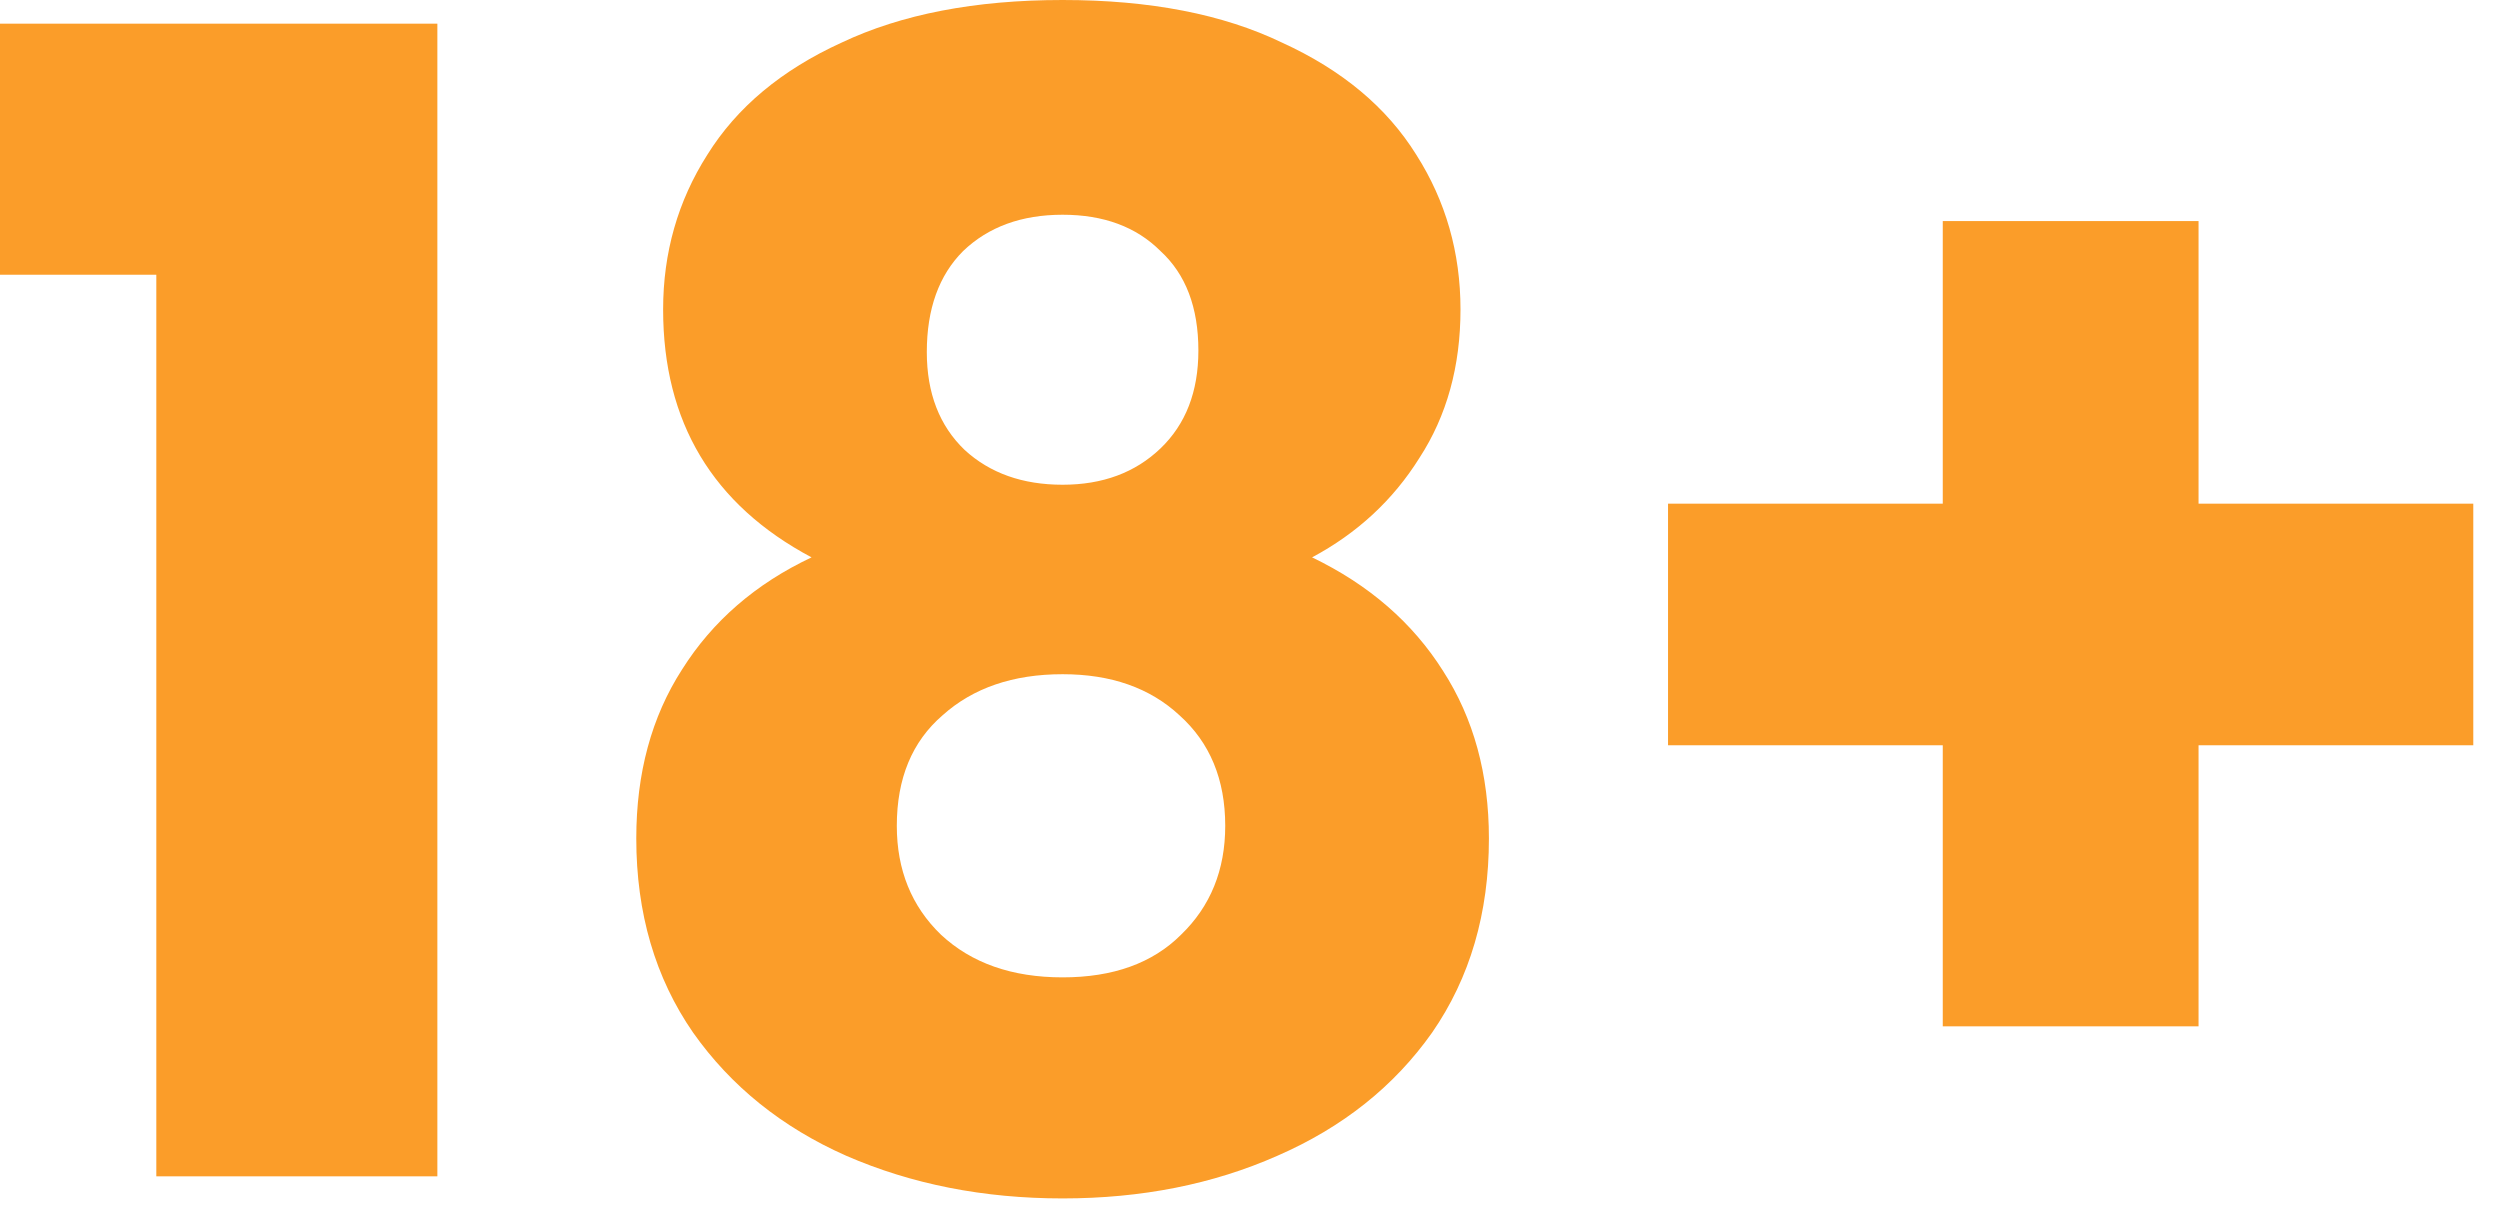 <svg width="76" height="37" viewBox="0 0 76 37" fill="none" xmlns="http://www.w3.org/2000/svg">
<path d="M-2.04742e-05 8.352V0.72H13.296V35.76H4.752V8.352H-2.04742e-05ZM24.671 16.944C21.663 15.344 20.159 12.832 20.159 9.408C20.159 7.68 20.607 6.112 21.503 4.704C22.399 3.264 23.759 2.128 25.583 1.296C27.407 0.432 29.647 6.67572e-06 32.303 6.67572e-06C34.959 6.67572e-06 37.183 0.432 38.975 1.296C40.799 2.128 42.159 3.264 43.055 4.704C43.951 6.112 44.399 7.68 44.399 9.408C44.399 11.136 43.983 12.64 43.151 13.92C42.351 15.2 41.263 16.208 39.887 16.944C41.615 17.776 42.943 18.928 43.871 20.4C44.799 21.84 45.263 23.536 45.263 25.488C45.263 27.76 44.687 29.728 43.535 31.392C42.383 33.024 40.815 34.272 38.831 35.136C36.879 36 34.703 36.432 32.303 36.432C29.903 36.432 27.711 36 25.727 35.136C23.775 34.272 22.223 33.024 21.071 31.392C19.919 29.728 19.343 27.76 19.343 25.488C19.343 23.504 19.807 21.792 20.735 20.352C21.663 18.88 22.975 17.744 24.671 16.944ZM36.431 10.656C36.431 9.344 36.047 8.336 35.279 7.632C34.543 6.896 33.551 6.528 32.303 6.528C31.055 6.528 30.047 6.896 29.279 7.632C28.543 8.368 28.175 9.392 28.175 10.704C28.175 11.952 28.559 12.944 29.327 13.68C30.095 14.384 31.087 14.736 32.303 14.736C33.519 14.736 34.511 14.368 35.279 13.632C36.047 12.896 36.431 11.904 36.431 10.656ZM32.303 20.496C30.799 20.496 29.583 20.912 28.655 21.744C27.727 22.544 27.263 23.664 27.263 25.104C27.263 26.448 27.711 27.552 28.607 28.416C29.535 29.28 30.767 29.712 32.303 29.712C33.839 29.712 35.039 29.28 35.903 28.416C36.799 27.552 37.247 26.448 37.247 25.104C37.247 23.696 36.783 22.576 35.855 21.744C34.959 20.912 33.775 20.496 32.303 20.496ZM75.188 22.656H66.836V31.2H59.06V22.656H50.708V15.312H59.06V6.72H66.836V15.312H75.188V22.656Z" fill="#FB9D29"/>
</svg>
